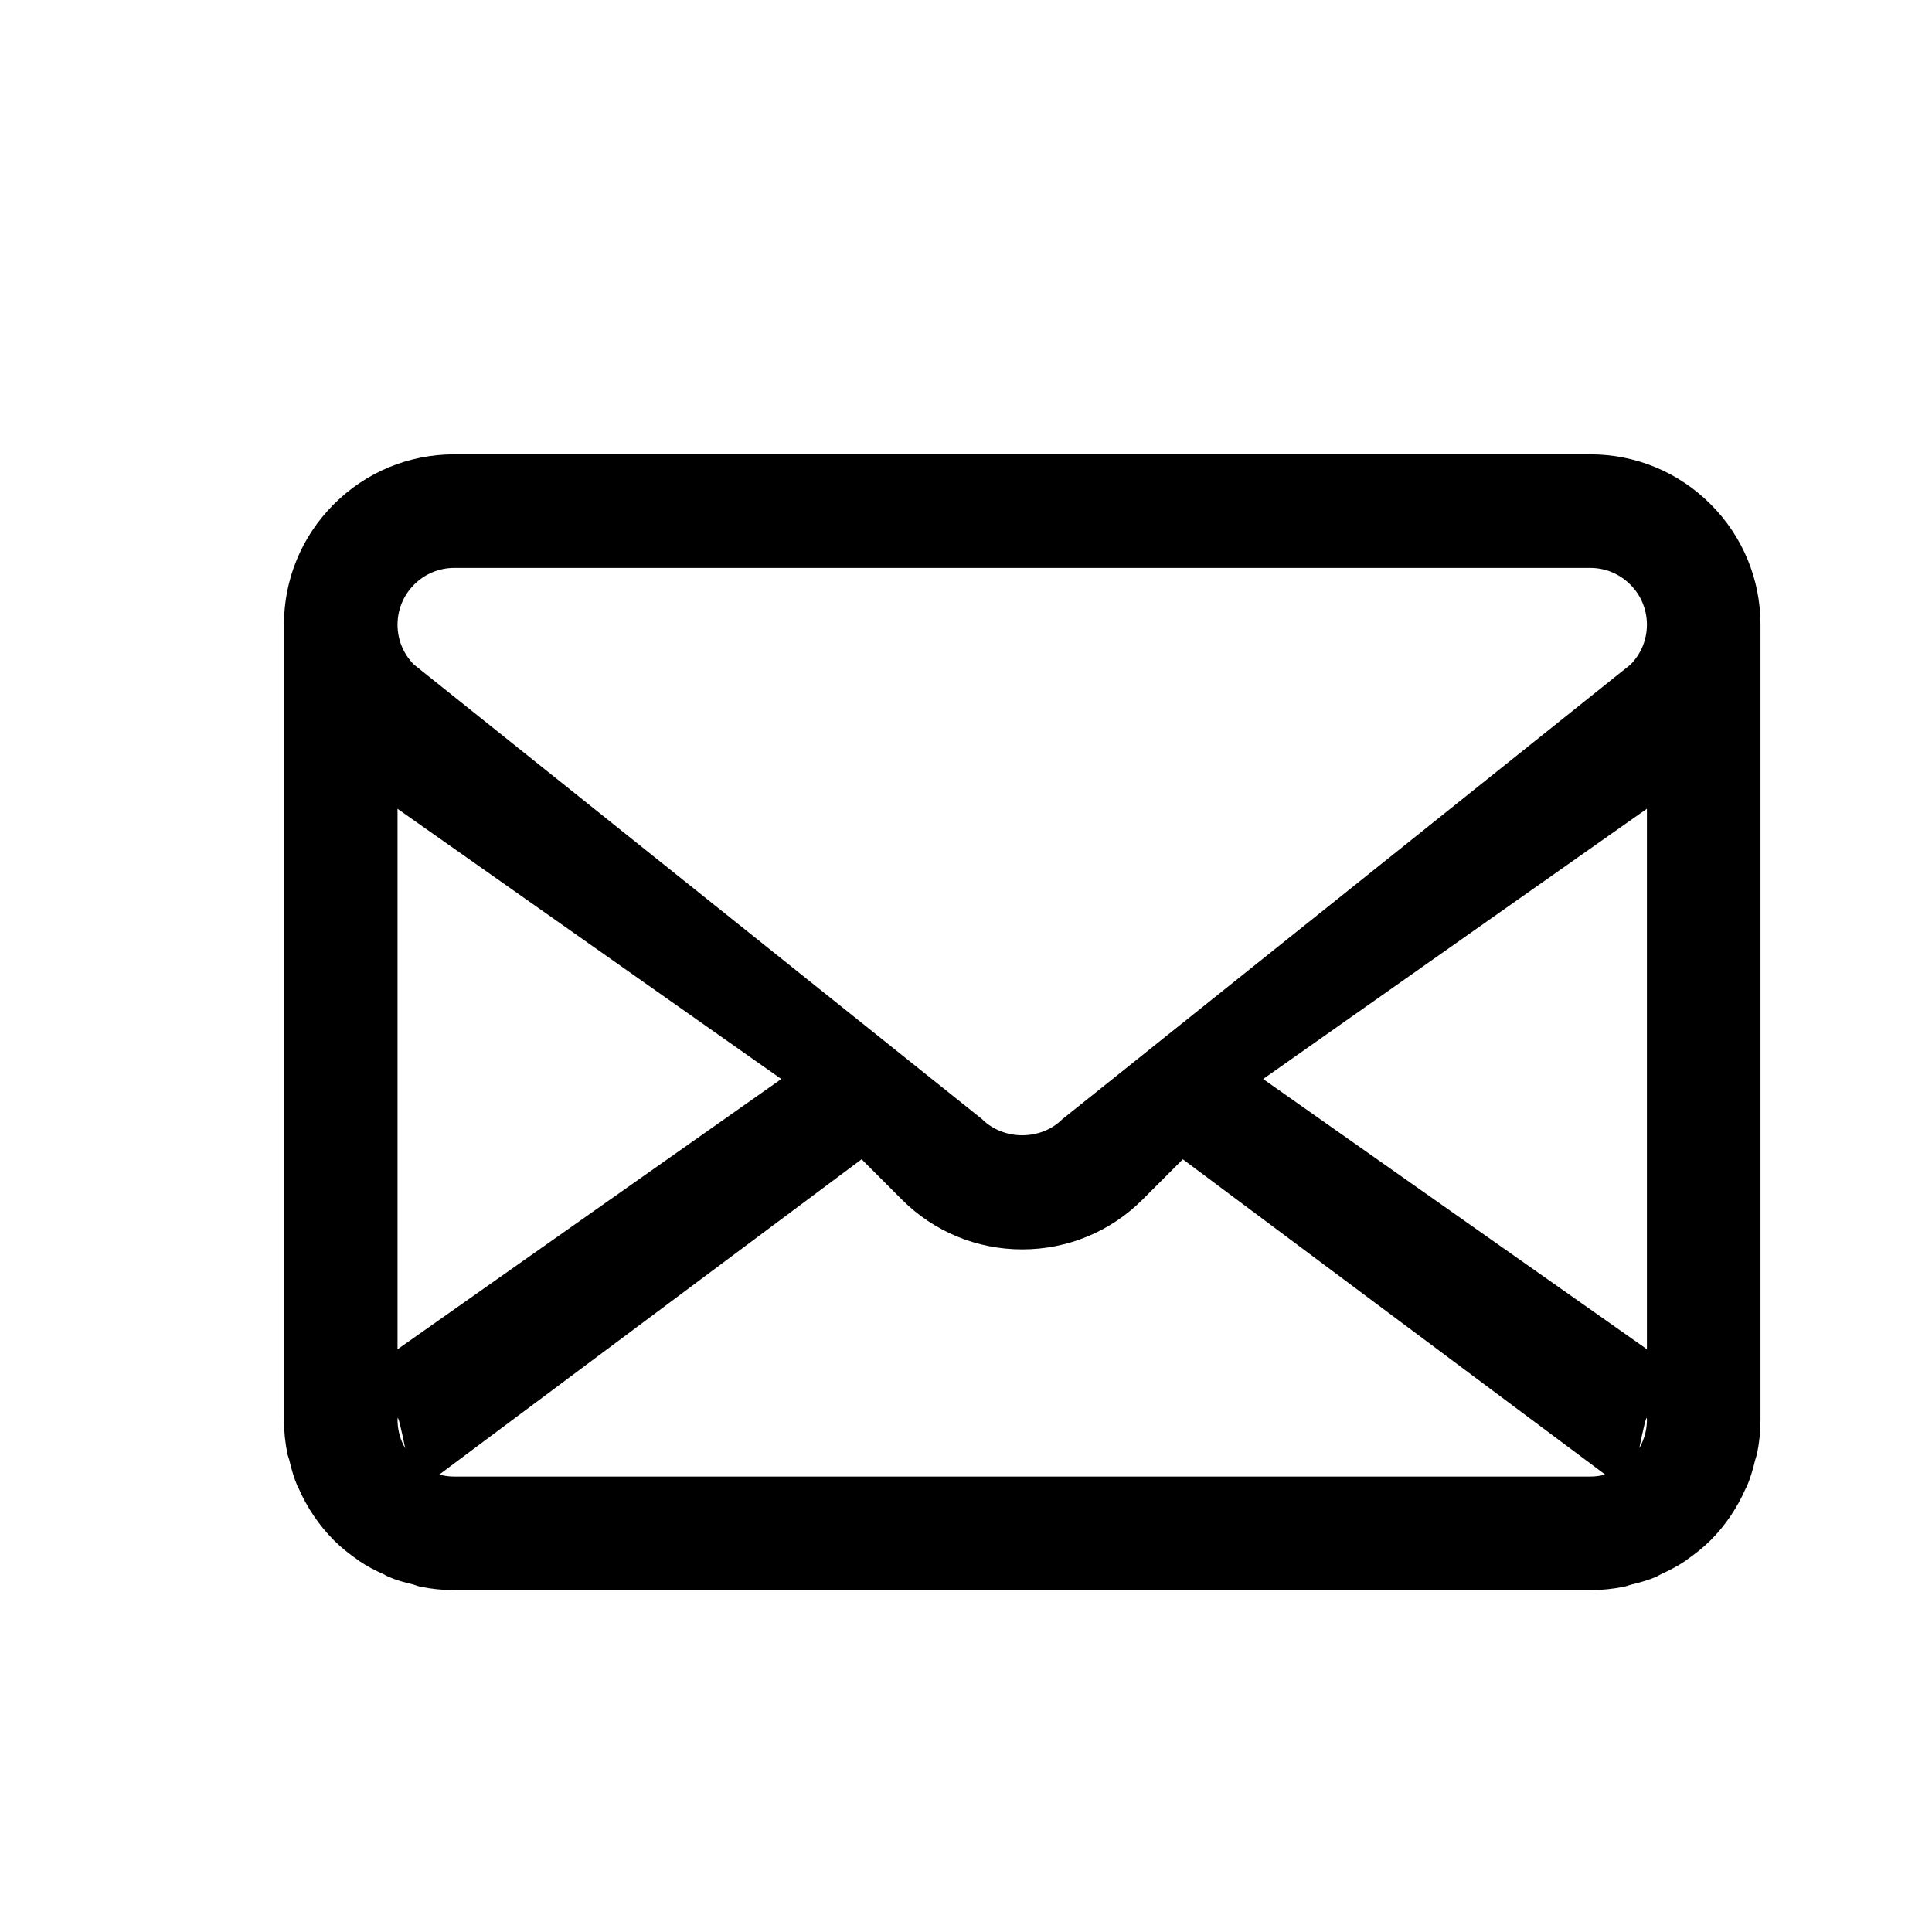 <?xml version="1.0" encoding="utf-8"?>
<!-- Generator: Adobe Illustrator 16.0.3, SVG Export Plug-In . SVG Version: 6.00 Build 0)  -->
<!DOCTYPE svg PUBLIC "-//W3C//DTD SVG 1.1//EN" "http://www.w3.org/Graphics/SVG/1.1/DTD/svg11.dtd">
<svg version="1.1" id="Warstwa_1" xmlns="http://www.w3.org/2000/svg" xmlns:xlink="http://www.w3.org/1999/xlink" x="0px" y="0px"
	 width="34.02px" height="34.02px" viewBox="0 0 34.02 34.02" enable-background="new 0 0 34.02 34.02" xml:space="preserve">
<path d="M30.907,25.706c0.009-0.036,0.024-0.069,0.032-0.106C30.979,25.405,31,25.204,31,25V11c0-0.802-0.313-1.556-0.879-2.122
	S28.801,8,28,8H8C7.199,8,6.446,8.312,5.879,8.878C5.313,9.444,5,10.198,5,11v14c0,0.204,0.021,0.404,0.061,0.6
	c0.008,0.037,0.023,0.069,0.032,0.105c0.037,0.156,0.08,0.313,0.143,0.46c0.007,0.015,0.016,0.026,0.022,0.041
	c0.147,0.336,0.354,0.647,0.621,0.916c0.129,0.129,0.271,0.241,0.417,0.342c0.01,0.007,0.019,0.017,0.028,0.022
	c0.139,0.095,0.287,0.17,0.439,0.238c0.024,0.012,0.047,0.028,0.072,0.039c0.144,0.062,0.294,0.103,0.446,0.139
	c0.04,0.011,0.077,0.029,0.118,0.037C7.596,27.979,7.796,28,8,28h20c0.204,0,0.404-0.021,0.6-0.061
	c0.041-0.008,0.078-0.025,0.119-0.035c0.151-0.037,0.303-0.078,0.445-0.139c0.025-0.012,0.05-0.029,0.076-0.041
	c0.15-0.07,0.298-0.145,0.436-0.238c0.01-0.006,0.02-0.016,0.028-0.022c0.146-0.103,0.288-0.213,0.417-0.342
	c0.266-0.267,0.47-0.575,0.617-0.909c0.008-0.018,0.02-0.031,0.025-0.048C30.826,26.018,30.869,25.862,30.907,25.706z M29,23.758
	L22.242,19L29,14.241V23.758z M7.293,10.293C7.482,10.104,7.733,10,8,10h20c0.268,0,0.518,0.104,0.707,0.293S29,10.733,29,11
	c0,0.266-0.104,0.515-0.289,0.702l-10.004,8.005c-0.379,0.378-1.035,0.378-1.414,0L7.289,11.702C7.103,11.515,7,11.266,7,11
	C7,10.733,7.104,10.482,7.293,10.293z M13.758,19L7,23.759v-9.517L13.758,19z M8,26c-0.137,0-0.268-0.027-0.386-0.078
	c-0.118-0.05-0.228-0.122-0.321-0.215c-0.094-0.094-0.165-0.202-0.215-0.318C7.028,25.268,7,25.137,7,25
	c0-0.266,0.289,1.298,0.289,1.298l7.883-5.885l0.707,0.708C16.445,21.688,17.199,22,18,22s1.555-0.313,2.121-0.879l0.707-0.708
	l7.883,5.885c0,0,0.289-1.563,0.289-1.298c0,0.137-0.027,0.268-0.078,0.387c-0.05,0.118-0.121,0.227-0.215,0.319
	c-0.094,0.094-0.203,0.165-0.32,0.215C28.268,25.973,28.137,26,28,26H8z"/>
</svg>
